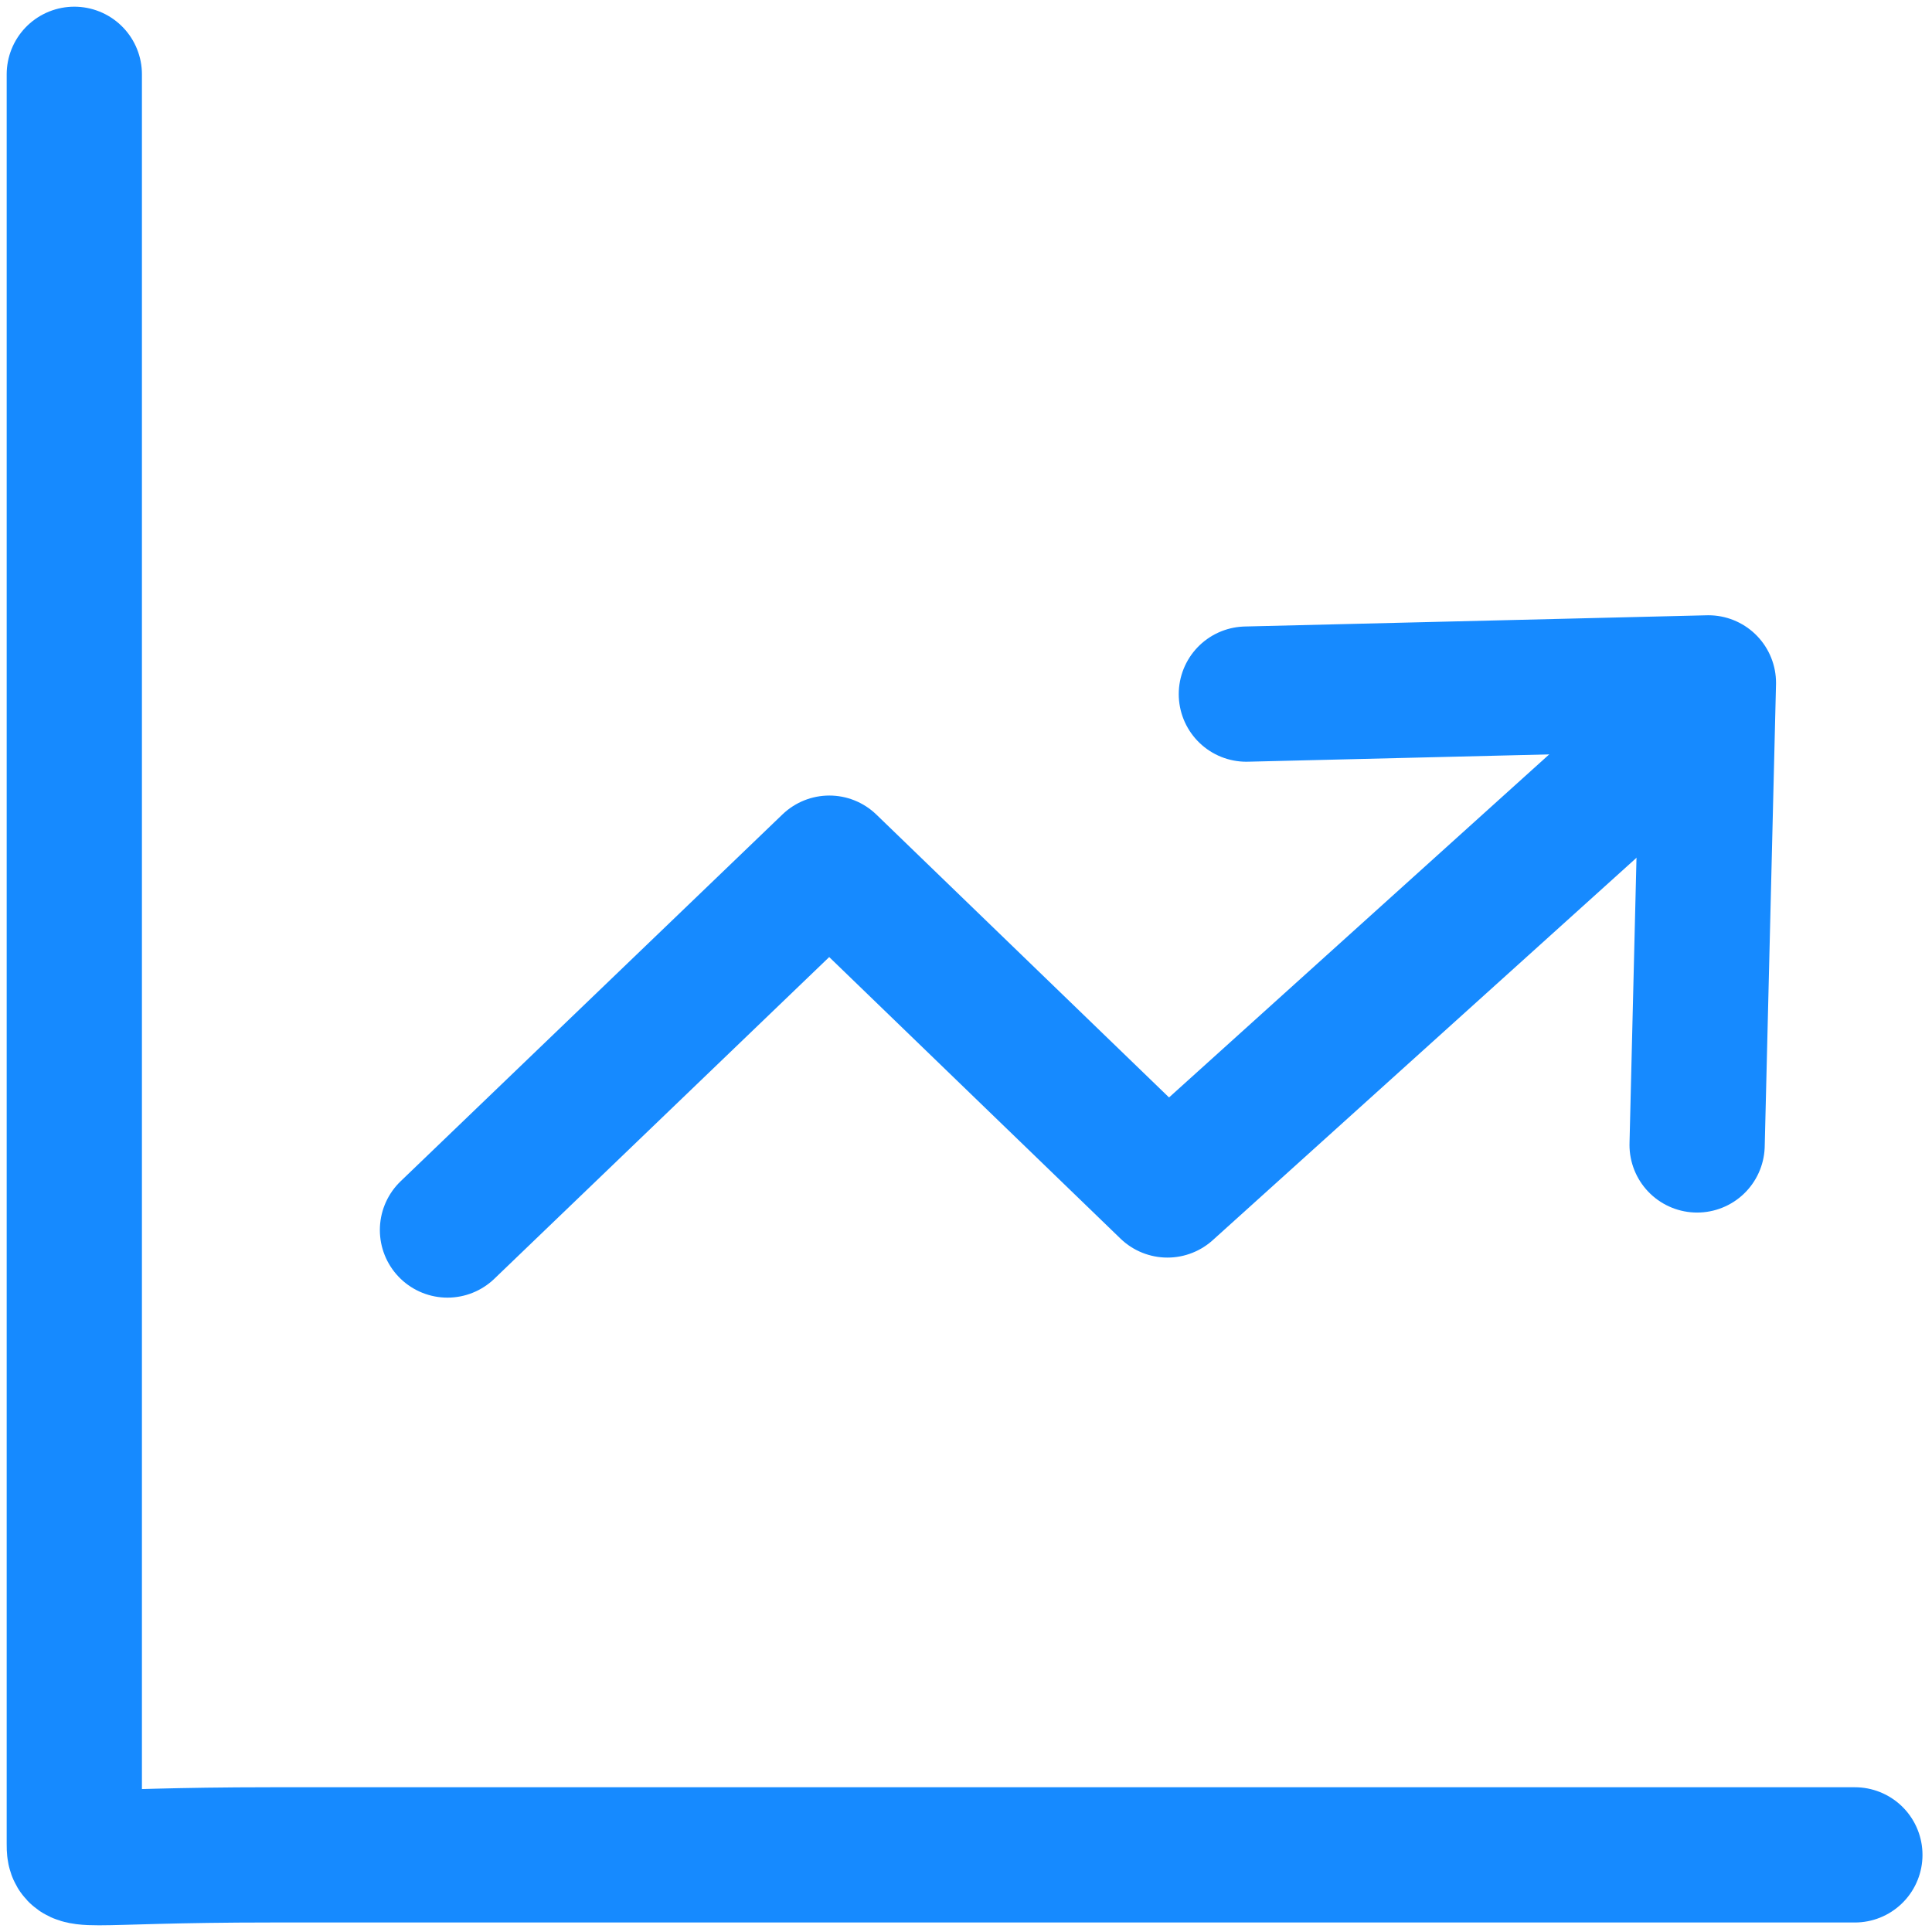 <svg width="26" height="26" viewBox="0 0 26 26" fill="none" xmlns="http://www.w3.org/2000/svg">
<path d="M1 1V22.3C1 24.507 1 24.507 1 24.81C1 25.114 1 24.962 3.662 24.962H24.962" stroke="#168AFF" stroke-width="1.82" stroke-miterlimit="5.759" stroke-linecap="round" stroke-linejoin="round"/>
<path d="M6.022 16.553L11.161 11.616L15.711 16.014L21.929 10.403" stroke="#168AFF" stroke-width="1.82" stroke-miterlimit="5.759" stroke-linecap="round" stroke-linejoin="round"/>
<path d="M16.773 9.341L22.991 9.19L22.839 15.408" stroke="#168AFF" stroke-width="1.82" stroke-linecap="round" stroke-linejoin="round"/>
</svg>
